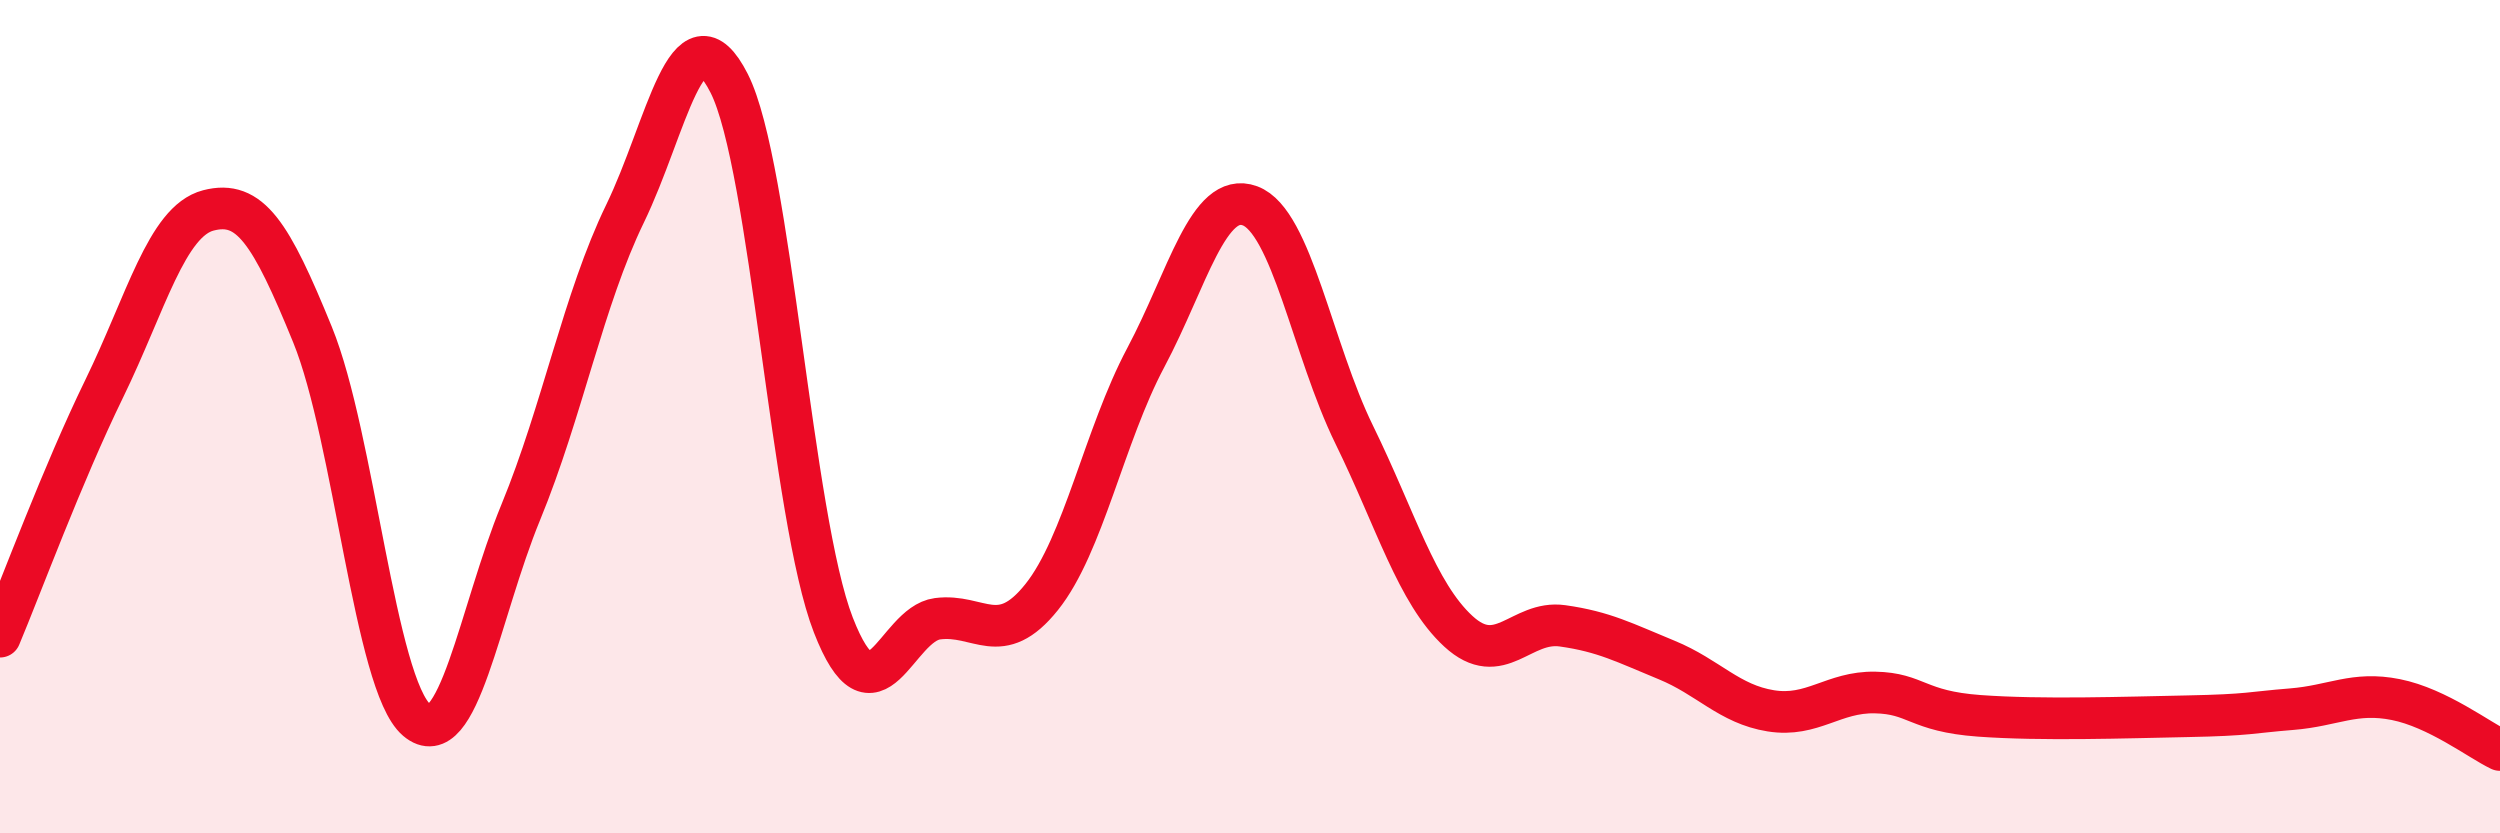 
    <svg width="60" height="20" viewBox="0 0 60 20" xmlns="http://www.w3.org/2000/svg">
      <path
        d="M 0,15.28 C 0.5,14.09 1.5,11.38 2.5,9.33 C 3.5,7.28 4,5.31 5,5.05 C 6,4.79 6.5,5.58 7.5,8.03 C 8.5,10.48 9,16.43 10,17.28 C 11,18.13 11.5,14.72 12.5,12.29 C 13.5,9.86 14,7.19 15,5.13 C 16,3.07 16.5,0.03 17.5,2 C 18.5,3.97 19,12.43 20,15 C 21,17.57 21.5,14.98 22.5,14.85 C 23.5,14.72 24,15.58 25,14.33 C 26,13.08 26.5,10.46 27.5,8.58 C 28.5,6.7 29,4.57 30,4.94 C 31,5.31 31.5,8.39 32.5,10.43 C 33.5,12.47 34,14.23 35,15.15 C 36,16.07 36.5,14.88 37.5,15.02 C 38.5,15.16 39,15.43 40,15.84 C 41,16.25 41.5,16.9 42.5,17.06 C 43.5,17.22 44,16.6 45,16.62 C 46,16.64 46,17.07 47.5,17.18 C 49,17.29 51,17.22 52.5,17.19 C 54,17.16 54,17.1 55,17.02 C 56,16.94 56.5,16.59 57.5,16.79 C 58.5,16.99 59.5,17.76 60,18L60 20L0 20Z"
        fill="#EB0A25"
        opacity="0.1"
        stroke-linecap="round"
        stroke-linejoin="round"
      />
      <path
        d="M 0,15.28 C 0.5,14.09 1.5,11.38 2.5,9.33 C 3.5,7.28 4,5.31 5,5.05 C 6,4.79 6.5,5.58 7.5,8.03 C 8.5,10.48 9,16.43 10,17.28 C 11,18.13 11.5,14.72 12.5,12.29 C 13.5,9.86 14,7.19 15,5.13 C 16,3.07 16.5,0.03 17.5,2 C 18.5,3.97 19,12.43 20,15 C 21,17.57 21.5,14.98 22.5,14.85 C 23.5,14.72 24,15.58 25,14.33 C 26,13.08 26.5,10.46 27.5,8.58 C 28.5,6.7 29,4.57 30,4.94 C 31,5.31 31.5,8.39 32.5,10.43 C 33.5,12.47 34,14.23 35,15.15 C 36,16.07 36.5,14.88 37.5,15.02 C 38.5,15.16 39,15.43 40,15.84 C 41,16.25 41.5,16.9 42.5,17.06 C 43.5,17.22 44,16.6 45,16.62 C 46,16.64 46,17.07 47.5,17.18 C 49,17.29 51,17.22 52.5,17.19 C 54,17.16 54,17.1 55,17.02 C 56,16.94 56.5,16.59 57.5,16.79 C 58.5,16.99 59.5,17.76 60,18"
        stroke="#EB0A25"
        stroke-width="1"
        fill="none"
        stroke-linecap="round"
        stroke-linejoin="round"
      />
    </svg>
  